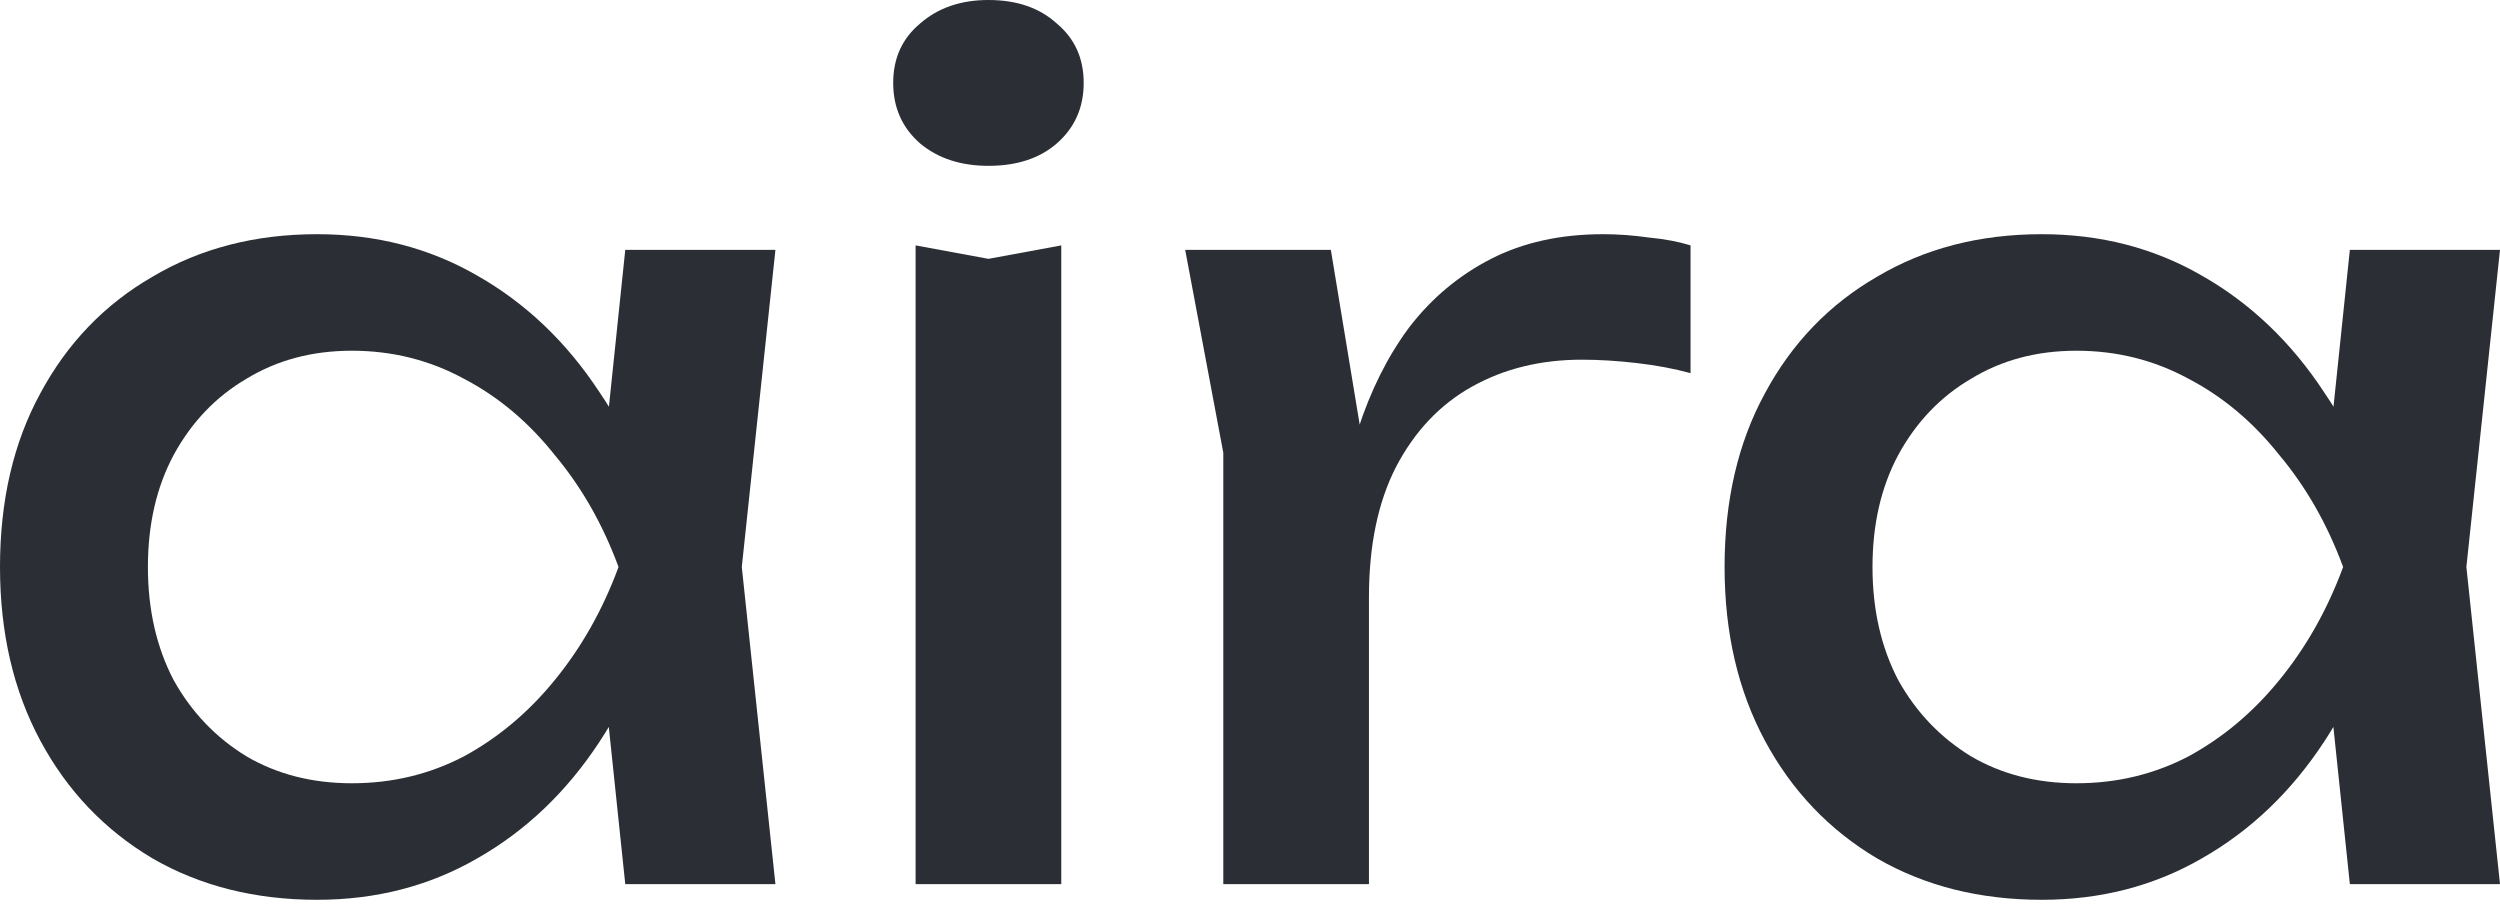 <?xml version="1.0" encoding="UTF-8"?> <svg xmlns="http://www.w3.org/2000/svg" width="220" height="80" viewBox="0 0 220 80" fill="none"> <path d="M55.023 77.802L52.854 57.094L55.417 49.895L52.854 42.796L55.023 21.989L68.237 21.989L65.278 49.895L68.237 77.802H55.023ZM58.967 49.895C57.718 55.746 55.648 60.874 52.755 65.278C49.863 69.683 46.28 73.101 42.007 75.534C37.8 77.966 33.099 79.182 27.906 79.182C22.45 79.182 17.618 77.966 13.411 75.534C9.203 73.035 5.916 69.584 3.55 65.18C1.183 60.775 0 55.681 0 49.895C0 44.045 1.183 38.95 3.55 34.611C5.916 30.207 9.203 26.788 13.411 24.356C17.618 21.858 22.45 20.609 27.906 20.609C33.099 20.609 37.8 21.825 42.007 24.258C46.28 26.69 49.863 30.108 52.755 34.513C55.713 38.851 57.784 43.979 58.967 49.895ZM13.016 49.895C13.016 53.643 13.772 56.962 15.284 59.855C16.862 62.682 18.998 64.917 21.694 66.56C24.389 68.138 27.479 68.927 30.963 68.927C34.513 68.927 37.8 68.138 40.824 66.56C43.848 64.917 46.51 62.682 48.811 59.855C51.177 56.962 53.051 53.643 54.431 49.895C53.051 46.148 51.177 42.861 48.811 40.035C46.51 37.142 43.848 34.907 40.824 33.329C37.8 31.686 34.513 30.864 30.963 30.864C27.479 30.864 24.389 31.686 21.694 33.329C18.998 34.907 16.862 37.142 15.284 40.035C13.772 42.861 13.016 46.148 13.016 49.895Z" fill="#2B2F35"></path> <path d="M80.573 21.595L86.983 22.778L93.392 21.595V77.802H80.573V21.595ZM86.983 14.594C84.55 14.594 82.546 13.937 80.968 12.622C79.39 11.241 78.601 9.466 78.601 7.297C78.601 5.128 79.39 3.386 80.968 2.071C82.546 0.69 84.55 0 86.983 0C89.481 0 91.486 0.69 92.998 2.071C94.576 3.386 95.365 5.128 95.365 7.297C95.365 9.466 94.576 11.241 92.998 12.622C91.486 13.937 89.481 14.594 86.983 14.594Z" fill="#2B2F35"></path> <path d="M104.296 21.989H117.115L120.468 42.303V77.802H107.649V39.837L104.296 21.989ZM148.768 21.595V32.836C147.322 32.442 145.744 32.146 144.035 31.949C142.326 31.752 140.715 31.653 139.203 31.653C135.588 31.653 132.367 32.442 129.54 34.02C126.713 35.597 124.478 37.964 122.834 41.119C121.257 44.209 120.468 48.022 120.468 52.558L117.51 48.909C117.773 44.965 118.43 41.284 119.482 37.865C120.599 34.381 122.111 31.357 124.018 28.794C125.99 26.23 128.389 24.225 131.216 22.778C134.043 21.332 137.33 20.609 141.077 20.609C142.392 20.609 143.739 20.708 145.12 20.905C146.5 21.036 147.716 21.266 148.768 21.595Z" fill="#2B2F35"></path> <path d="M206.787 77.802L204.617 57.094L207.181 49.895L204.617 42.796L206.787 21.989H220L217.042 49.895L220 77.802H206.787ZM210.731 49.895C209.482 55.746 207.411 60.874 204.519 65.278C201.626 69.683 198.043 73.101 193.77 75.534C189.563 77.966 184.863 79.182 179.669 79.182C174.213 79.182 169.381 77.966 165.174 75.534C160.967 73.035 157.68 69.584 155.313 65.18C152.947 60.775 151.763 55.681 151.763 49.895C151.763 44.045 152.947 38.95 155.313 34.611C157.68 30.207 160.967 26.788 165.174 24.356C169.381 21.858 174.213 20.609 179.669 20.609C184.863 20.609 189.563 21.825 193.77 24.258C198.043 26.69 201.626 30.108 204.519 34.513C207.477 38.851 209.548 43.979 210.731 49.895ZM164.78 49.895C164.78 53.643 165.536 56.962 167.048 59.855C168.625 62.682 170.762 64.917 173.457 66.56C176.152 68.138 179.242 68.927 182.726 68.927C186.276 68.927 189.563 68.138 192.587 66.56C195.611 64.917 198.273 62.682 200.574 59.855C202.941 56.962 204.814 53.643 206.195 49.895C204.814 46.148 202.941 42.861 200.574 40.035C198.273 37.142 195.611 34.907 192.587 33.329C189.563 31.686 186.276 30.864 182.726 30.864C179.242 30.864 176.152 31.686 173.457 33.329C170.762 34.907 168.625 37.142 167.048 40.035C165.536 42.861 164.78 46.148 164.78 49.895Z" fill="#2B2F35"></path> </svg> 